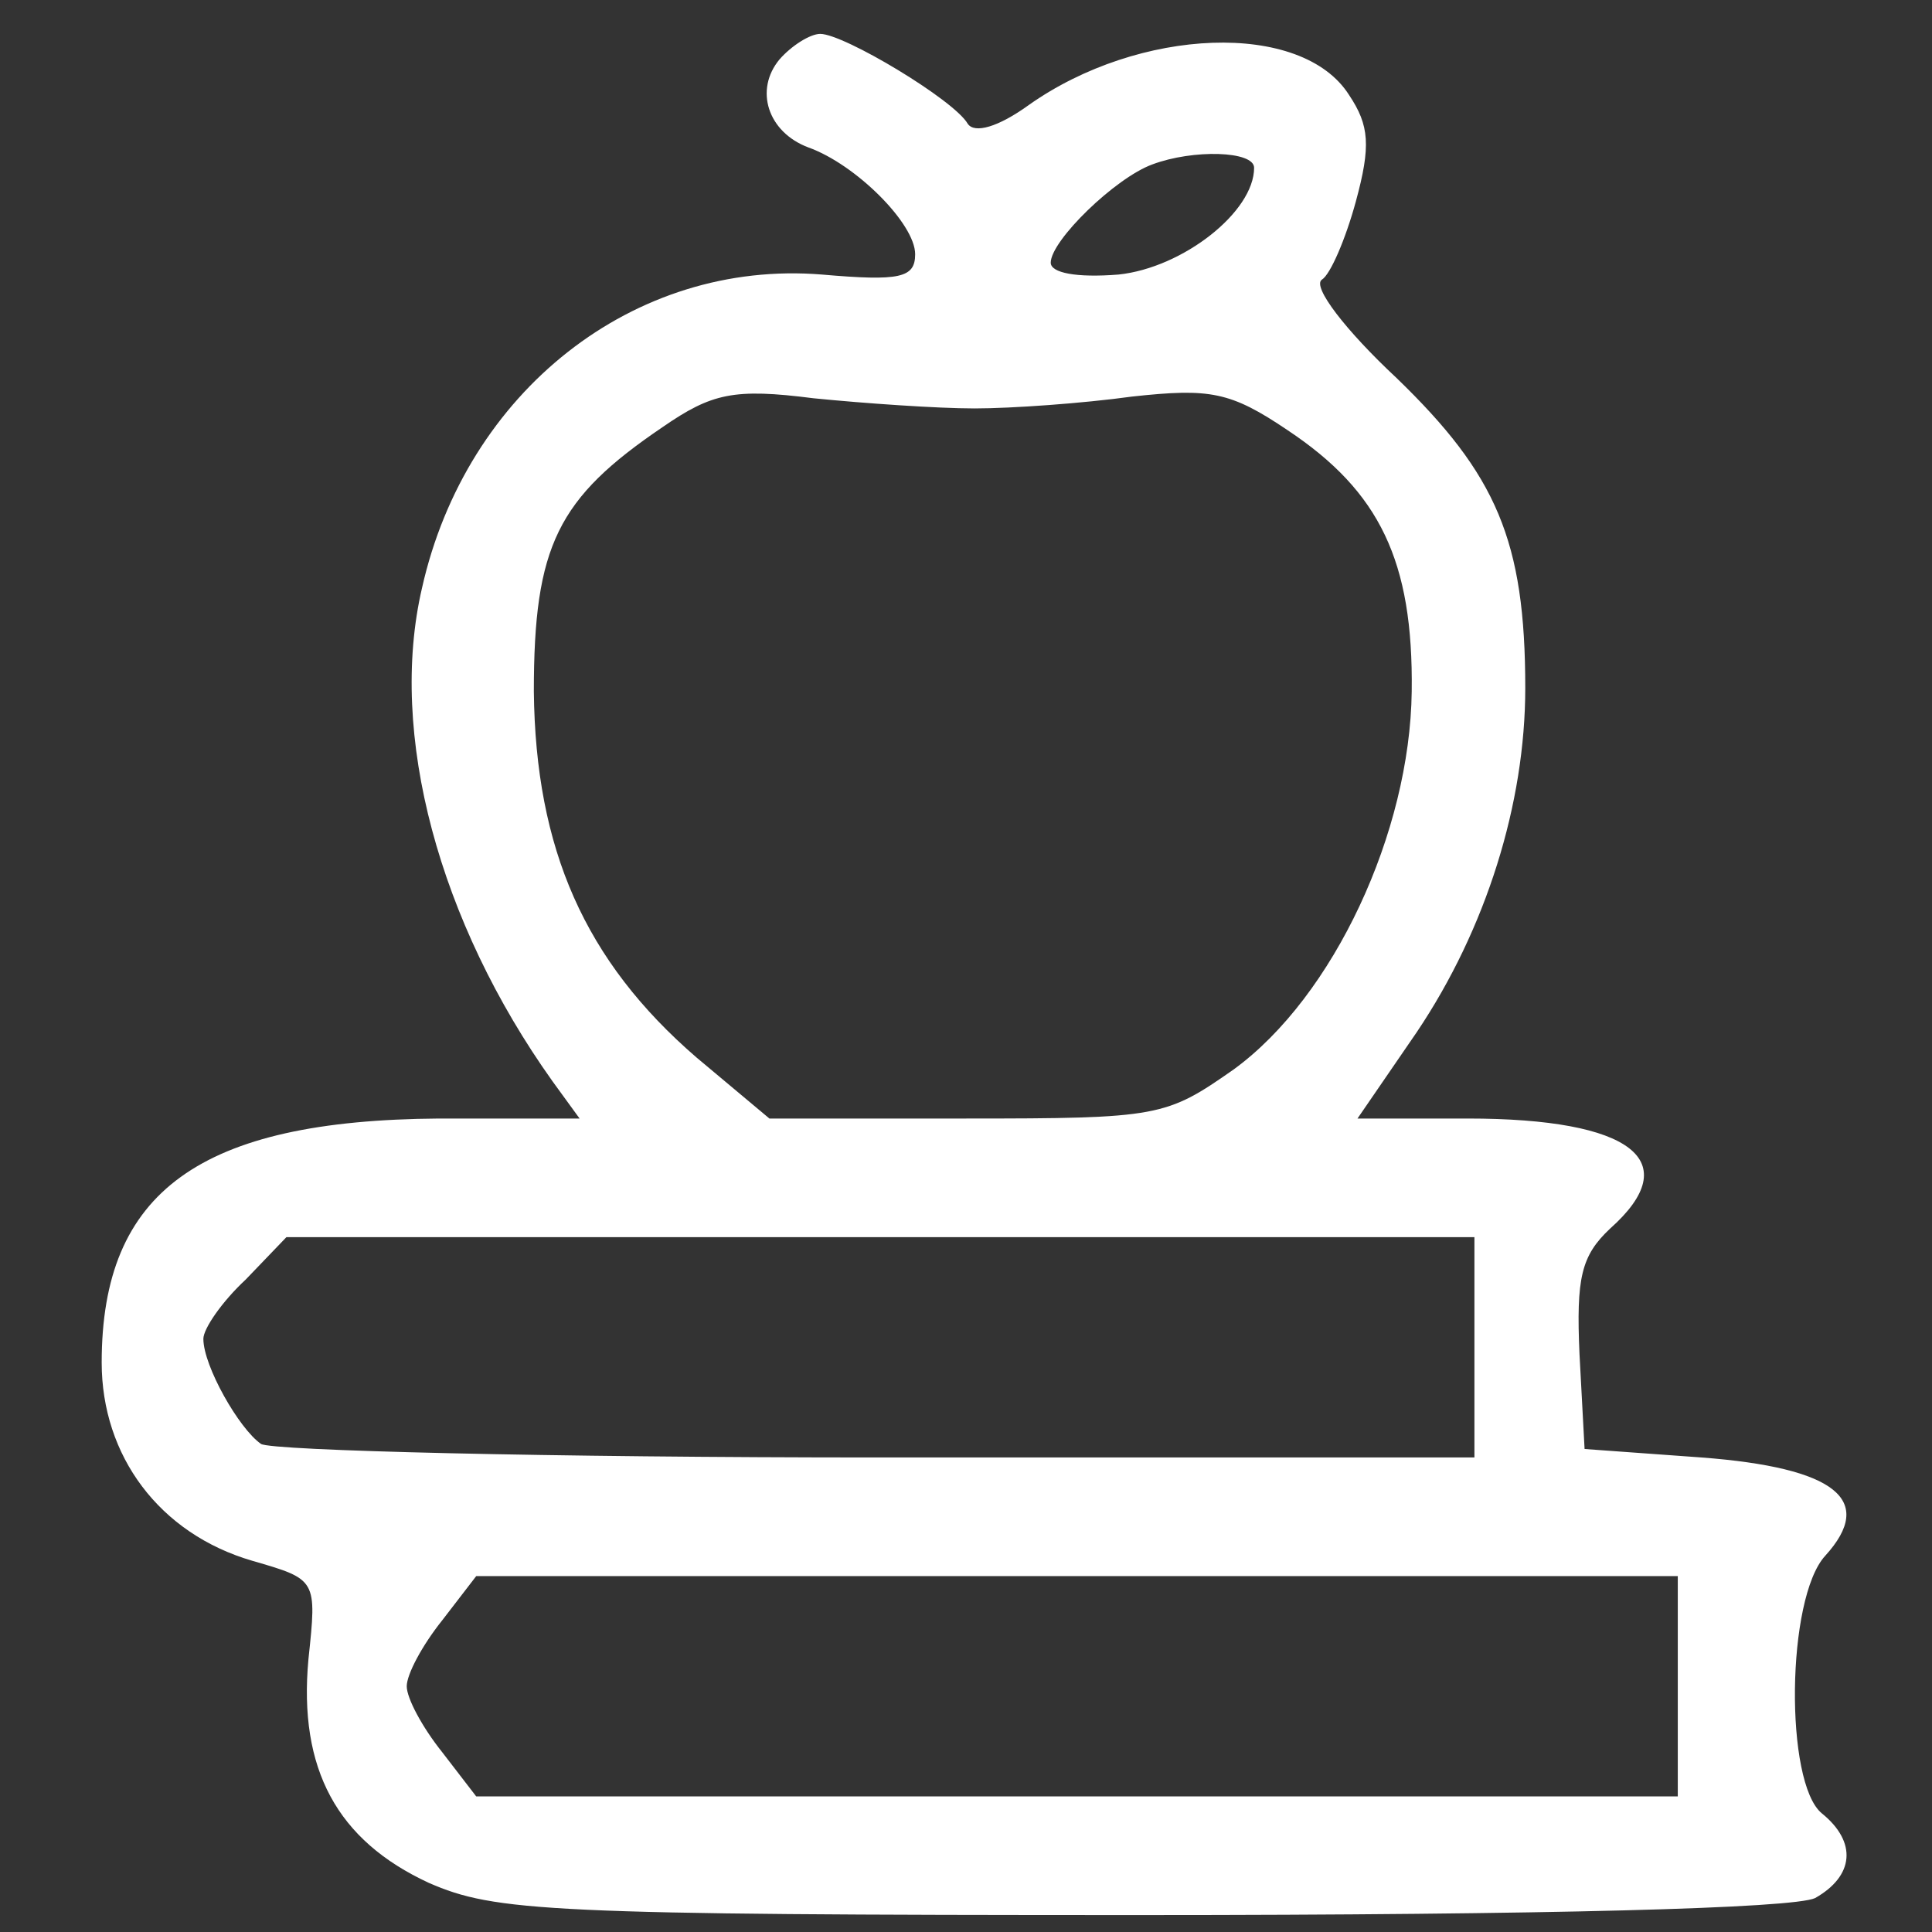<svg xmlns="http://www.w3.org/2000/svg" width="114pt" height="114pt" viewBox="0 0 114 114" preserveAspectRatio="xMidYMid meet"><rect x="0" y="0" width="114" height="114" fill="#333333" stroke="none"/><g transform="translate(0,114) scale(0.1,-0.1)" fill="#ffffff" stroke="none"><path d="M460 1105 c-15 -18 -7 -43 17 -52 28 -10 63 -45 63 -63 0 -14 -9 -16 -55 -12 -111 9 -210 -69 -236 -185 -20 -86 10 -197 77 -291 l16 -22 -83 0 c-141 -1 -199 -43 -199 -144 0 -55 34 -101 89 -117 38 -11 38 -11 33 -58 -6 -65 17 -107 71 -132 39 -17 70 -19 420 -19 242 0 385 4 398 10 23 13 25 33 4 50 -22 18 -21 127 2 152 30 33 6 52 -73 58 l-69 5 -3 56 c-2 45 1 58 18 74 45 40 13 65 -84 65 l-65 0 35 51 c41 61 64 135 64 203 0 87 -17 126 -76 183 -30 28 -50 54 -44 58 5 3 14 24 20 46 9 33 8 45 -4 63 -28 44 -124 40 -189 -6 -18 -13 -32 -17 -36 -11 -8 14 -73 53 -87 53 -6 0 -17 -7 -24 -15z m280 -64 c0 -26 -42 -59 -80 -63 -25 -2 -40 1 -40 7 0 13 38 50 60 58 24 9 60 8 60 -2z m-165 -142 c22 0 64 3 93 7 46 5 58 3 92 -20 54 -36 74 -77 73 -154 -1 -83 -46 -180 -105 -223 -40 -28 -44 -29 -158 -29 l-116 0 -43 36 c-66 57 -95 123 -96 216 0 86 14 114 76 156 29 20 42 23 89 17 30 -3 73 -6 95 -6z m295 -554 l0 -65 -352 0 c-194 0 -358 4 -364 8 -13 9 -34 46 -34 62 0 6 11 22 25 35 l24 25 351 0 350 0 0 -65z m120 -200 l0 -65 -354 0 -355 0 -20 26 c-12 15 -21 32 -21 39 0 7 9 24 21 39 l20 26 355 0 354 0 0 -65z" fill="#ffffff"></path></g></svg>